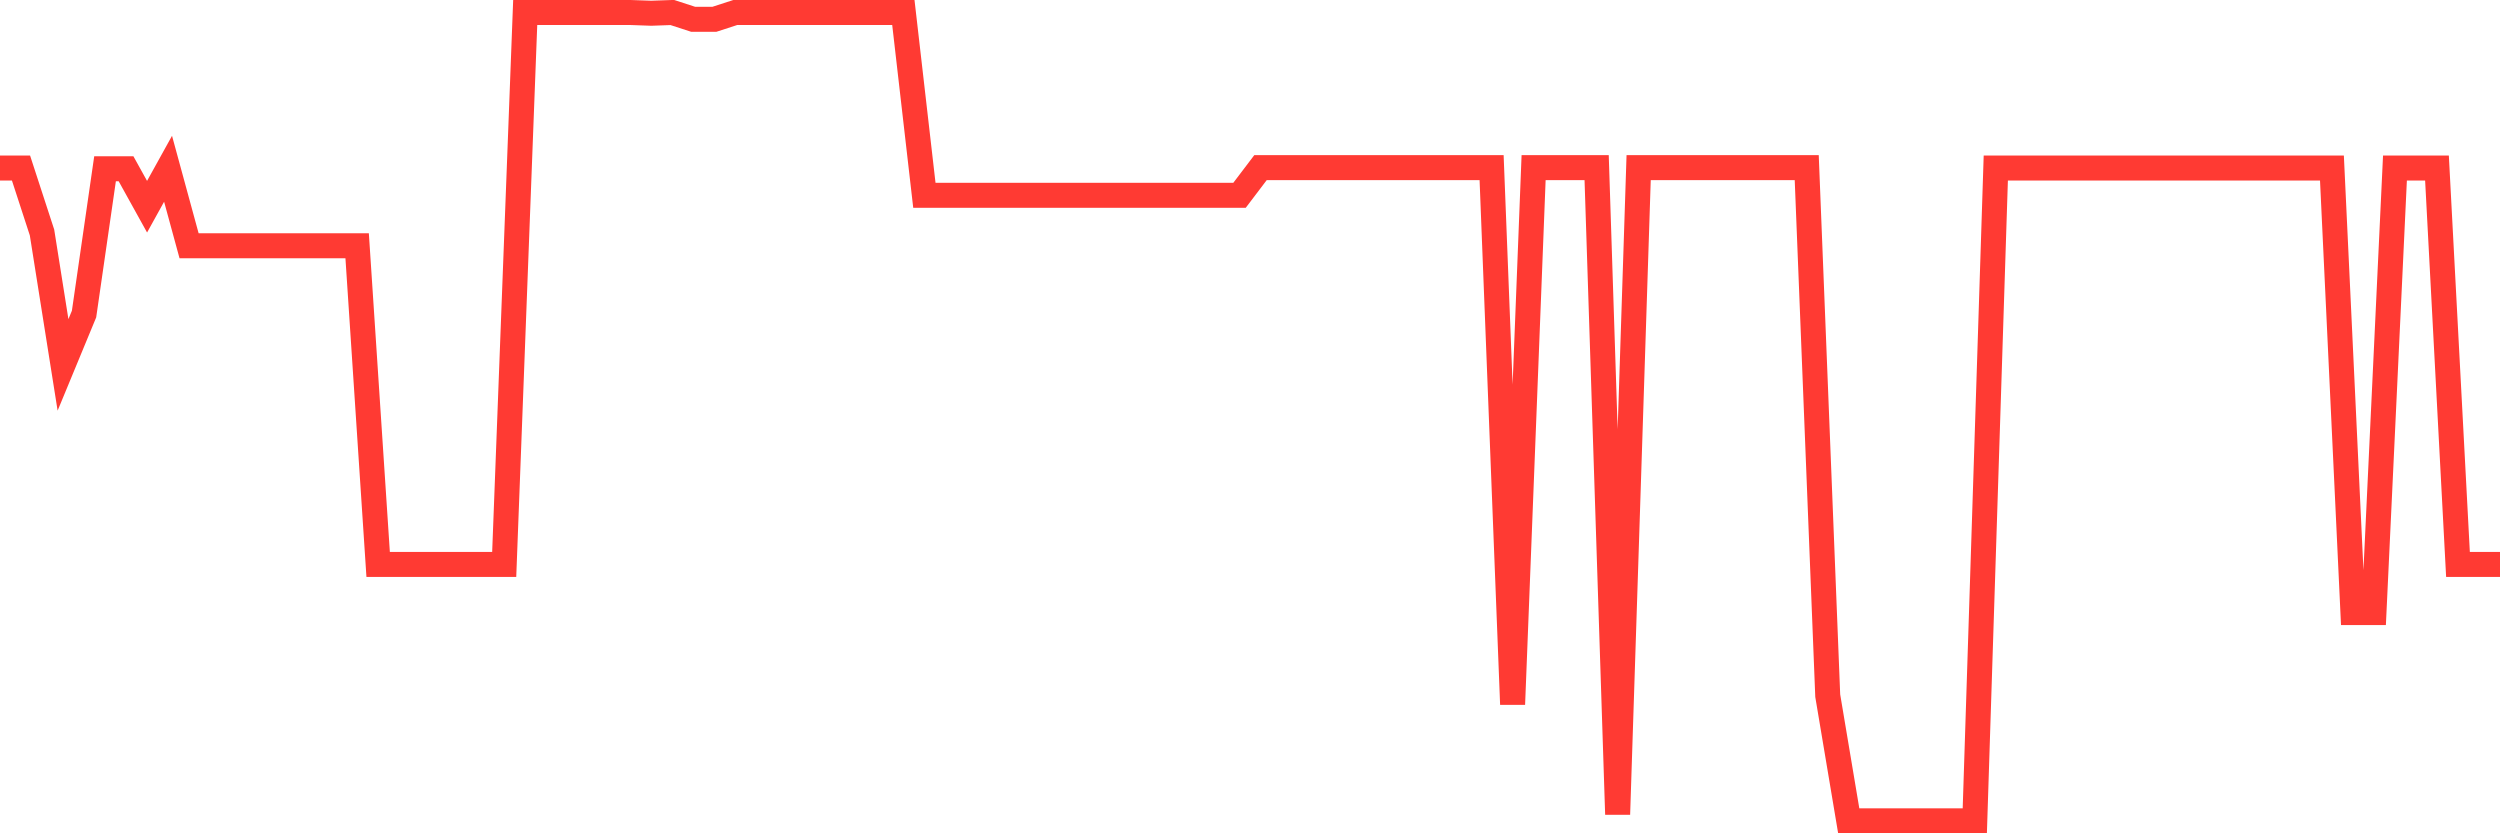 <svg
  xmlns="http://www.w3.org/2000/svg"
  xmlns:xlink="http://www.w3.org/1999/xlink"
  width="120"
  height="40"
  viewBox="0 0 120 40"
  preserveAspectRatio="none"
>
  <polyline
    points="0,8.065 1.008,8.065 2.017,11.16 3.025,17.515 4.034,15.075 5.042,8.101 6.05,8.101 7.059,9.922 8.067,8.101 9.076,11.798 10.084,11.798 11.092,11.798 12.101,11.798 13.109,11.798 14.118,11.798 15.126,11.798 16.134,11.798 17.143,11.798 18.151,27.092 19.16,27.092 20.168,27.092 21.176,27.092 22.185,27.092 23.193,27.092 24.202,27.092 25.21,0.6 26.218,0.6 27.227,0.6 28.235,0.6 29.244,0.6 30.252,0.6 31.261,0.636 32.269,0.6 33.277,0.928 34.286,0.928 35.294,0.6 36.303,0.6 37.311,0.6 38.319,0.6 39.328,0.6 40.336,0.6 41.345,0.6 42.353,0.6 43.361,0.6 44.37,9.376 45.378,9.376 46.387,9.376 47.395,9.376 48.403,9.376 49.412,9.376 50.42,9.376 51.429,9.376 52.437,9.376 53.445,9.376 54.454,9.376 55.462,9.376 56.471,9.376 57.479,9.376 58.487,9.376 59.496,9.376 60.504,8.047 61.513,8.047 62.521,8.047 63.529,8.047 64.538,8.047 65.546,8.047 66.555,8.047 67.563,8.047 68.571,8.047 69.58,8.047 70.588,8.047 71.597,8.047 72.605,33.81 73.613,8.047 74.622,8.047 75.63,8.047 76.639,8.047 77.647,39.09 78.655,8.047 79.664,8.047 80.672,8.047 81.681,8.047 82.689,8.047 83.697,8.047 84.706,8.047 85.714,8.047 86.723,8.047 87.731,33.392 88.739,39.4 89.748,39.4 90.756,39.4 91.765,39.4 92.773,39.4 93.782,39.4 94.79,39.4 95.798,8.065 96.807,8.065 97.815,8.065 98.824,8.065 99.832,8.065 100.84,8.065 101.849,8.065 102.857,8.065 103.866,8.065 104.874,8.065 105.882,8.065 106.891,8.065 107.899,8.065 108.908,8.065 109.916,8.065 110.924,8.065 111.933,8.065 112.941,29.404 113.95,29.404 114.958,8.065 115.966,8.065 116.975,8.065 117.983,27.092 118.992,27.092 120,27.092"
    fill="none"
    stroke="#ff3a33"
    stroke-width="1.2"
  >
  </polyline>
</svg>